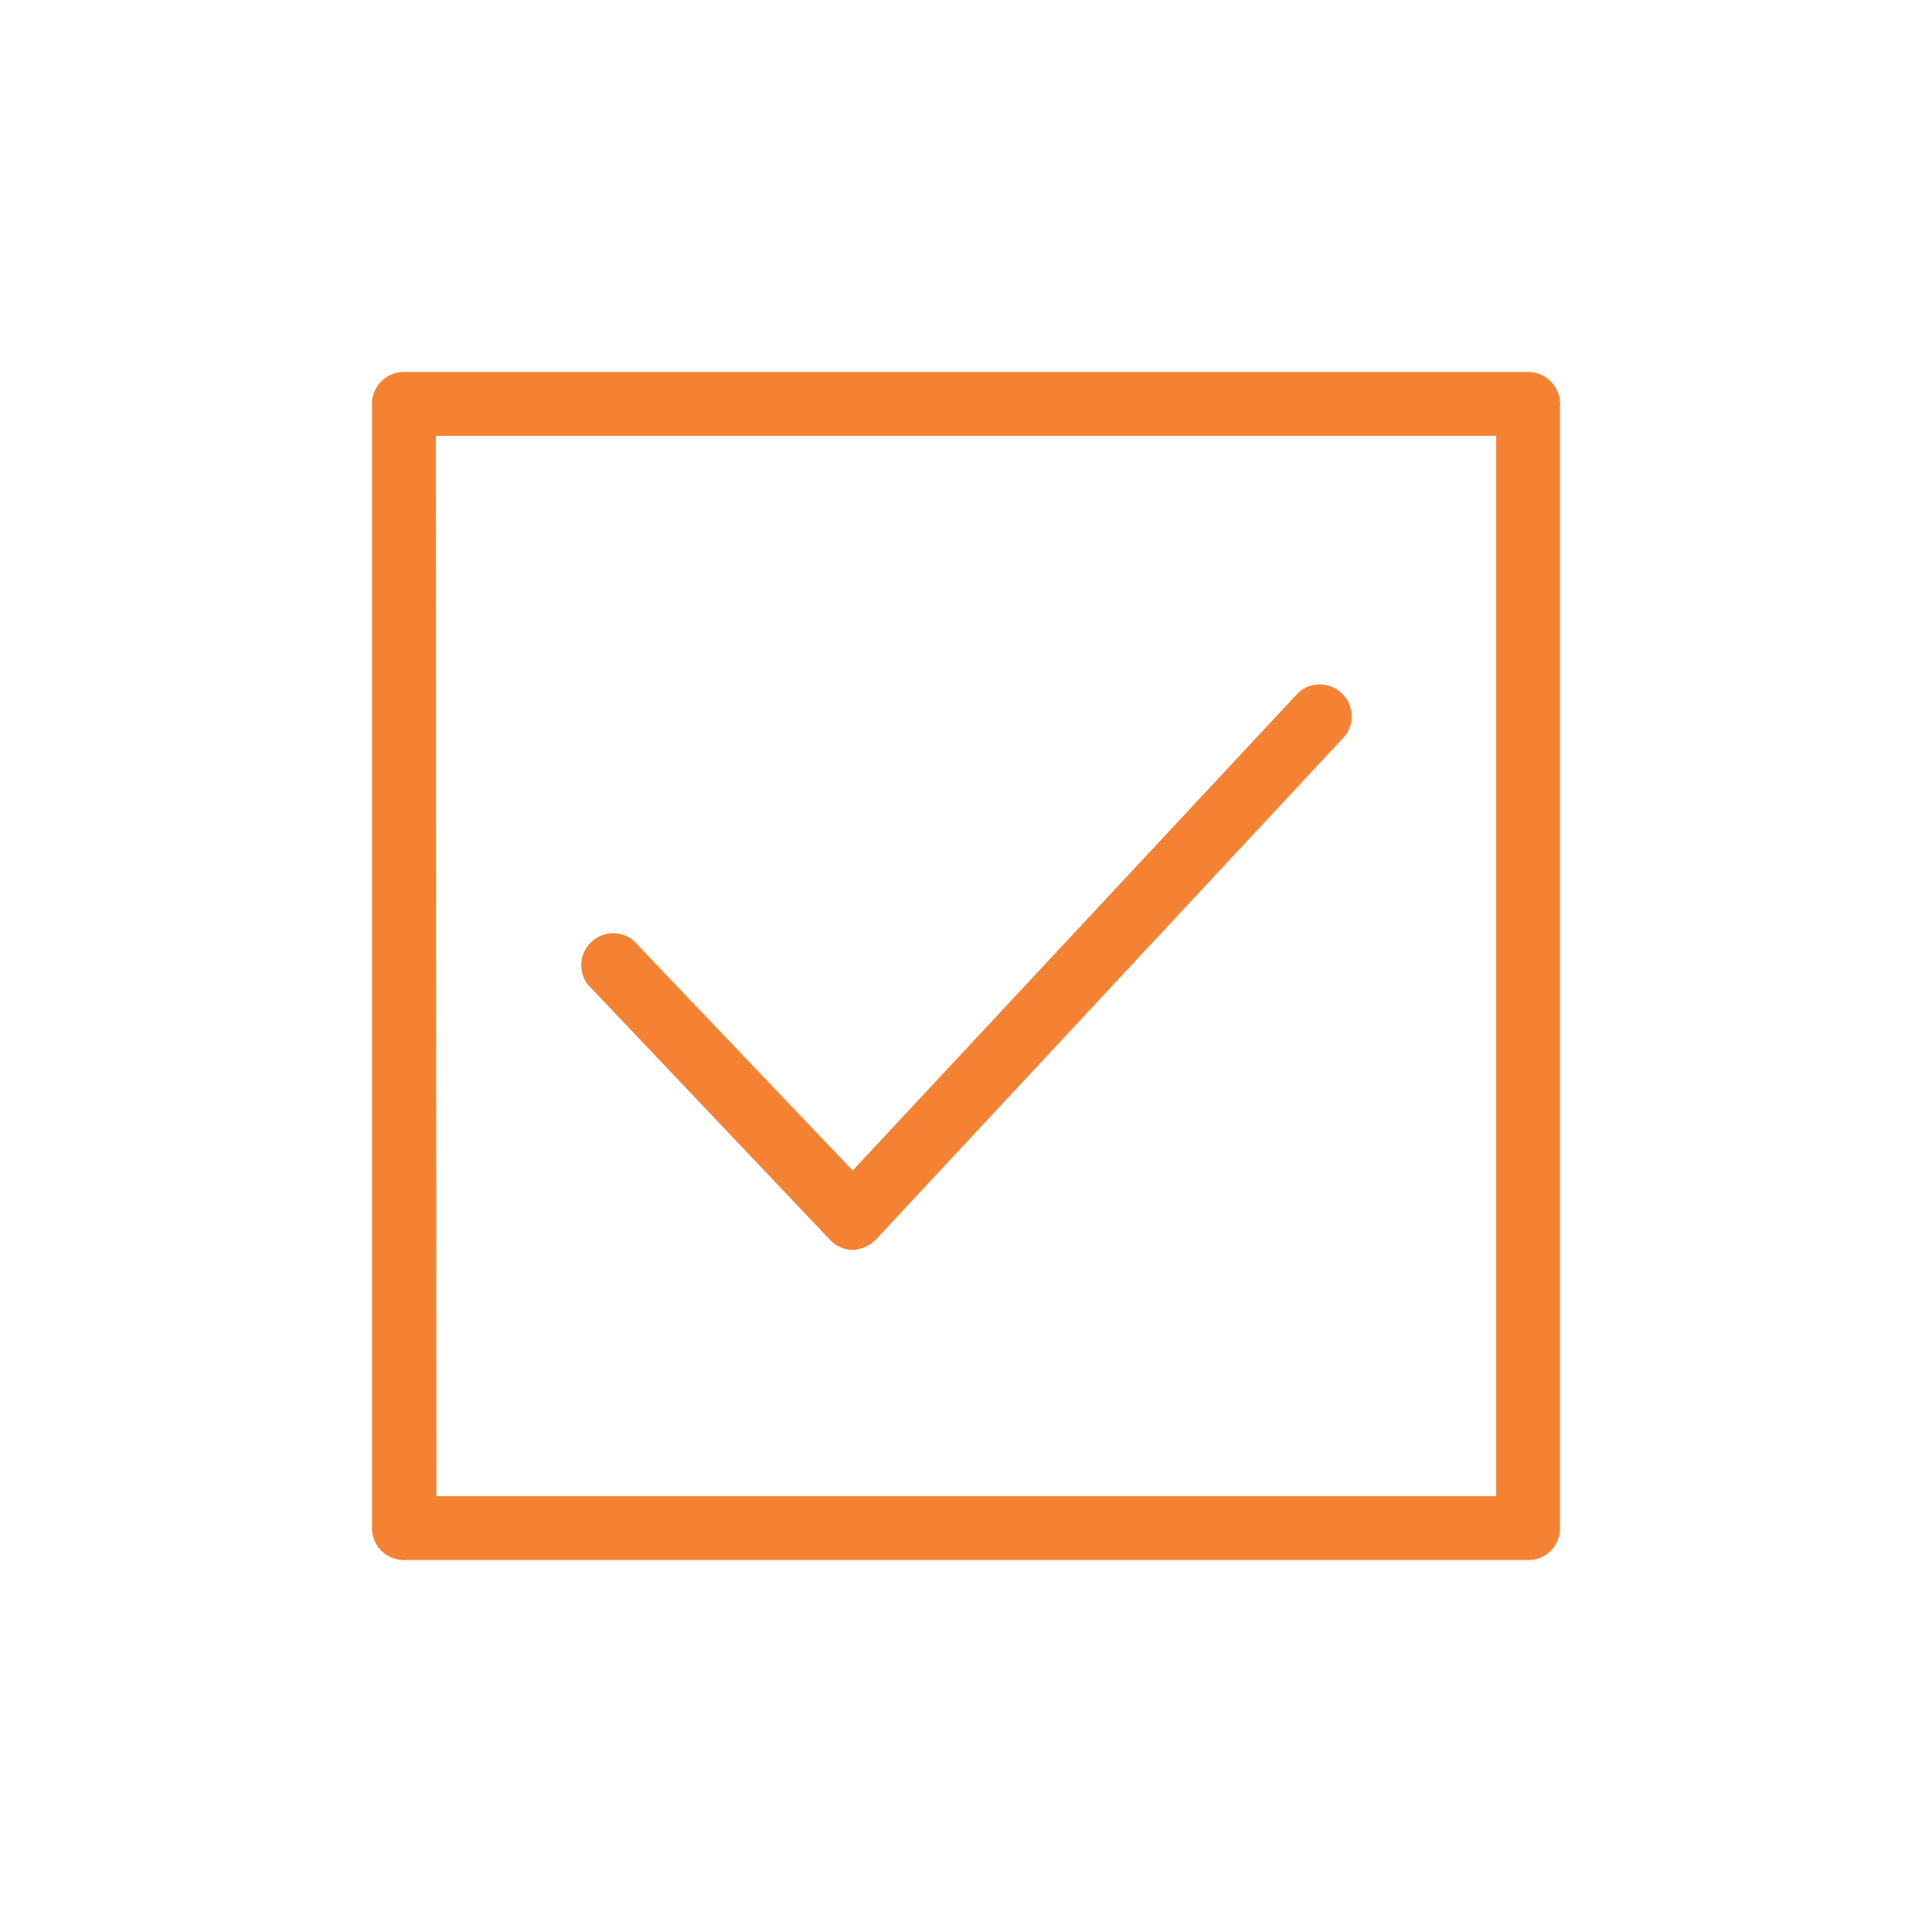 <svg id="Layer_1" data-name="Layer 1" xmlns="http://www.w3.org/2000/svg" width="75" height="75" viewBox="0 0 75 75"><defs><style>.cls-1{fill:#f58233;}</style></defs><g id="icon-nominate-orange"><path id="Path_232" data-name="Path 232" class="cls-1" d="M59.35,60.56H15.66a1.24,1.24,0,0,1-1.22-1.22V15.66a1.24,1.24,0,0,1,1.22-1.22H59.35a1.24,1.24,0,0,1,1.21,1.22V59.35A1.23,1.23,0,0,1,59.35,60.56ZM16.94,58.08H58.08V16.92H16.92Z"/><path id="Path_233" data-name="Path 233" class="cls-1" d="M33.12,48.52a1.23,1.23,0,0,1-.89-.38l-9.42-9.93a1.24,1.24,0,0,1,1.78-1.7l8.51,8.93L50.41,26.88a1.24,1.24,0,0,1,1.8,1.69L34,48.12a1.32,1.32,0,0,1-.91.4Z"/></g></svg>